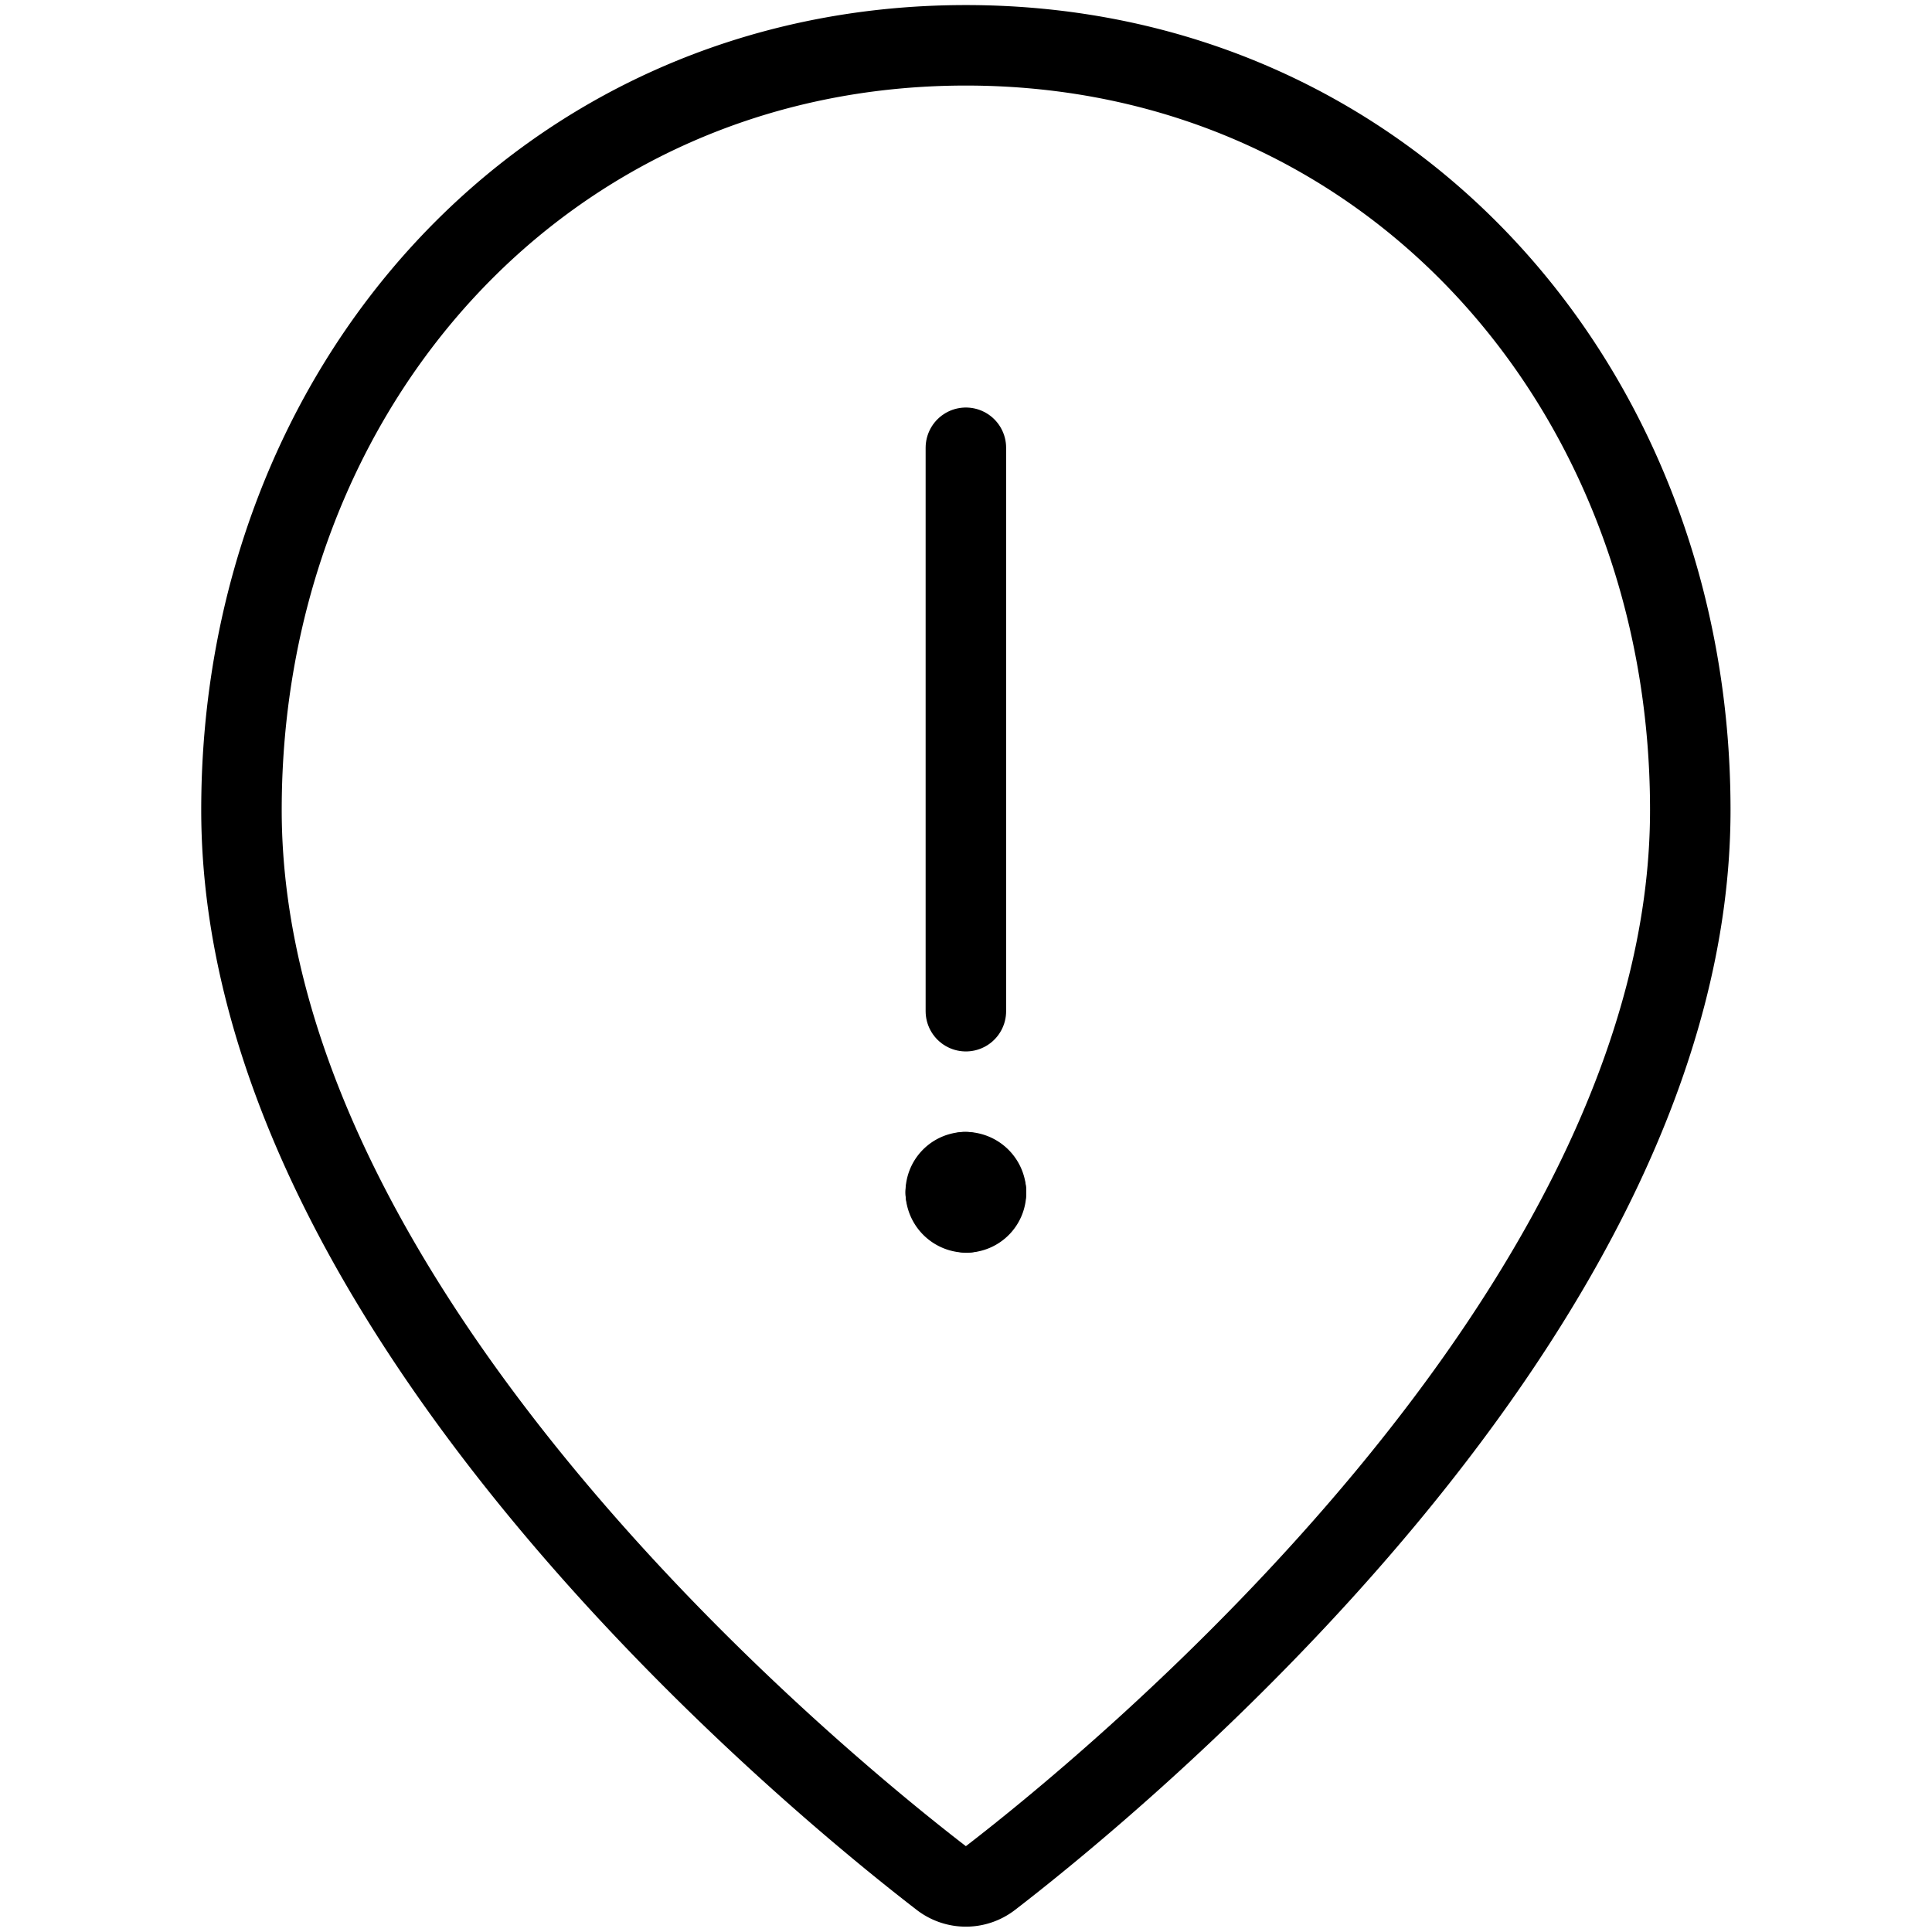 <svg xmlns="http://www.w3.org/2000/svg" version="1.1" xmlns:xlink="http://www.w3.org/1999/xlink" xmlns:svgjs="http://svgjs.com/svgjs" viewBox="0 0 62 62" width="62" height="62"><g transform="matrix(2.583,0,0,2.583,0,0)"><path d="M21,10.063c0,6.227-7.121,12.058-8.695,13.27a.5.5,0,0,1-.61,0C10.122,22.122,3,16.29,3,10.063c0-5.246,3.753-9.5,9-9.5S21,4.817,21,10.063Z" fill="none" stroke="#000000" stroke-linecap="round" stroke-linejoin="round"></path><path d="M12 12.563L12 5.563" fill="none" stroke="#000000" stroke-linecap="round" stroke-linejoin="round"></path><path d="M11.991,14.563a.255.255,0,0,1,.259.245" fill="none" stroke="#000000" stroke-linecap="round" stroke-linejoin="round"></path><path d="M11.75,14.818a.246.246,0,0,1,.241-.255" fill="none" stroke="#000000" stroke-linecap="round" stroke-linejoin="round"></path><path d="M12.009,15.063a.255.255,0,0,1-.259-.245" fill="none" stroke="#000000" stroke-linecap="round" stroke-linejoin="round"></path><path d="M12.25,14.808a.246.246,0,0,1-.241.255" fill="none" stroke="#000000" stroke-linecap="round" stroke-linejoin="round"></path></g></svg>